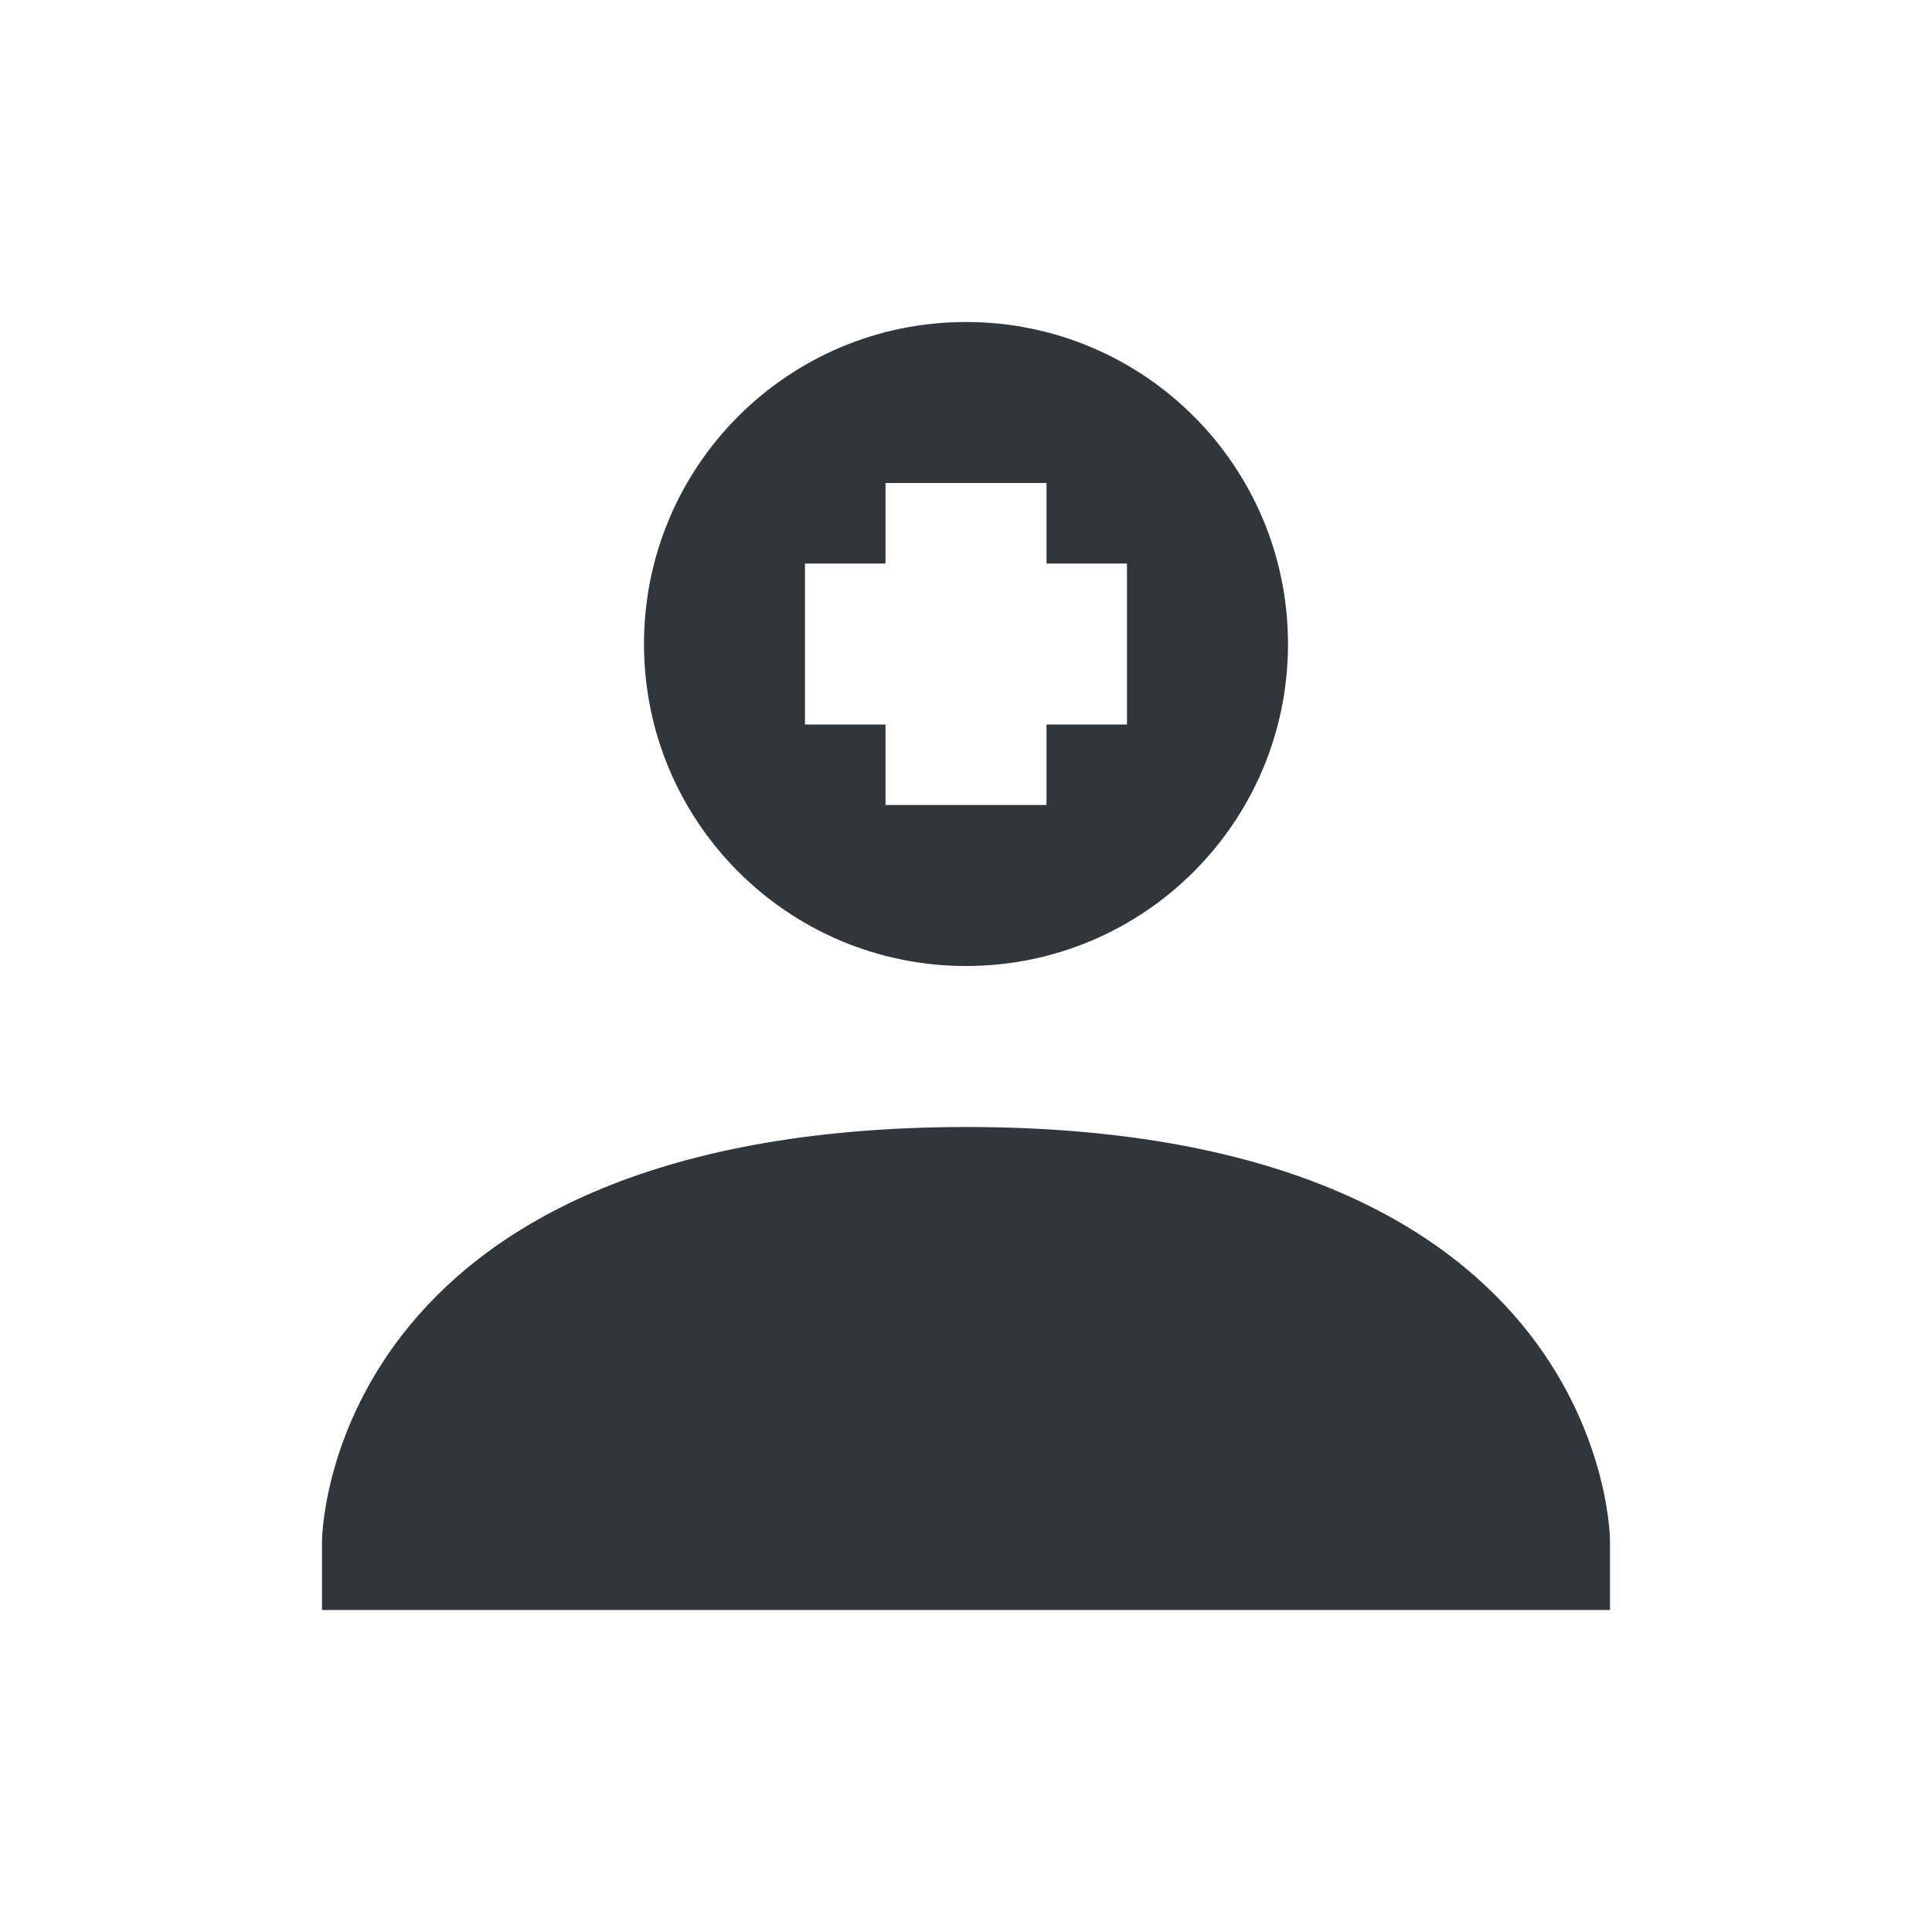 <svg xmlns="http://www.w3.org/2000/svg" width="12pt" height="12pt" version="1.1" viewBox="0 0 12 12">
 <g>
  <path style="fill:rgb(19.216%,21.176%,23.137%)" d="M 6 2 C 4.895 2 4 2.895 4 4 C 4 5.105 4.895 6 6 6 C 7.105 6 8 5.105 8 4 C 8 2.895 7.105 2 6 2 Z M 5.5 3 L 6.5 3 L 6.5 3.5 L 7 3.5 L 7 4.5 L 6.5 4.5 L 6.5 5 L 5.5 5 L 5.5 4.5 L 5 4.5 L 5 3.5 L 5.5 3.5 Z M 6 7 C 2 7.004 2 9.574 2 9.574 L 2 10 L 10 10 L 10 9.57 C 10 9.57 10 7 6 7 Z M 6 7"/>
 </g>
</svg>
